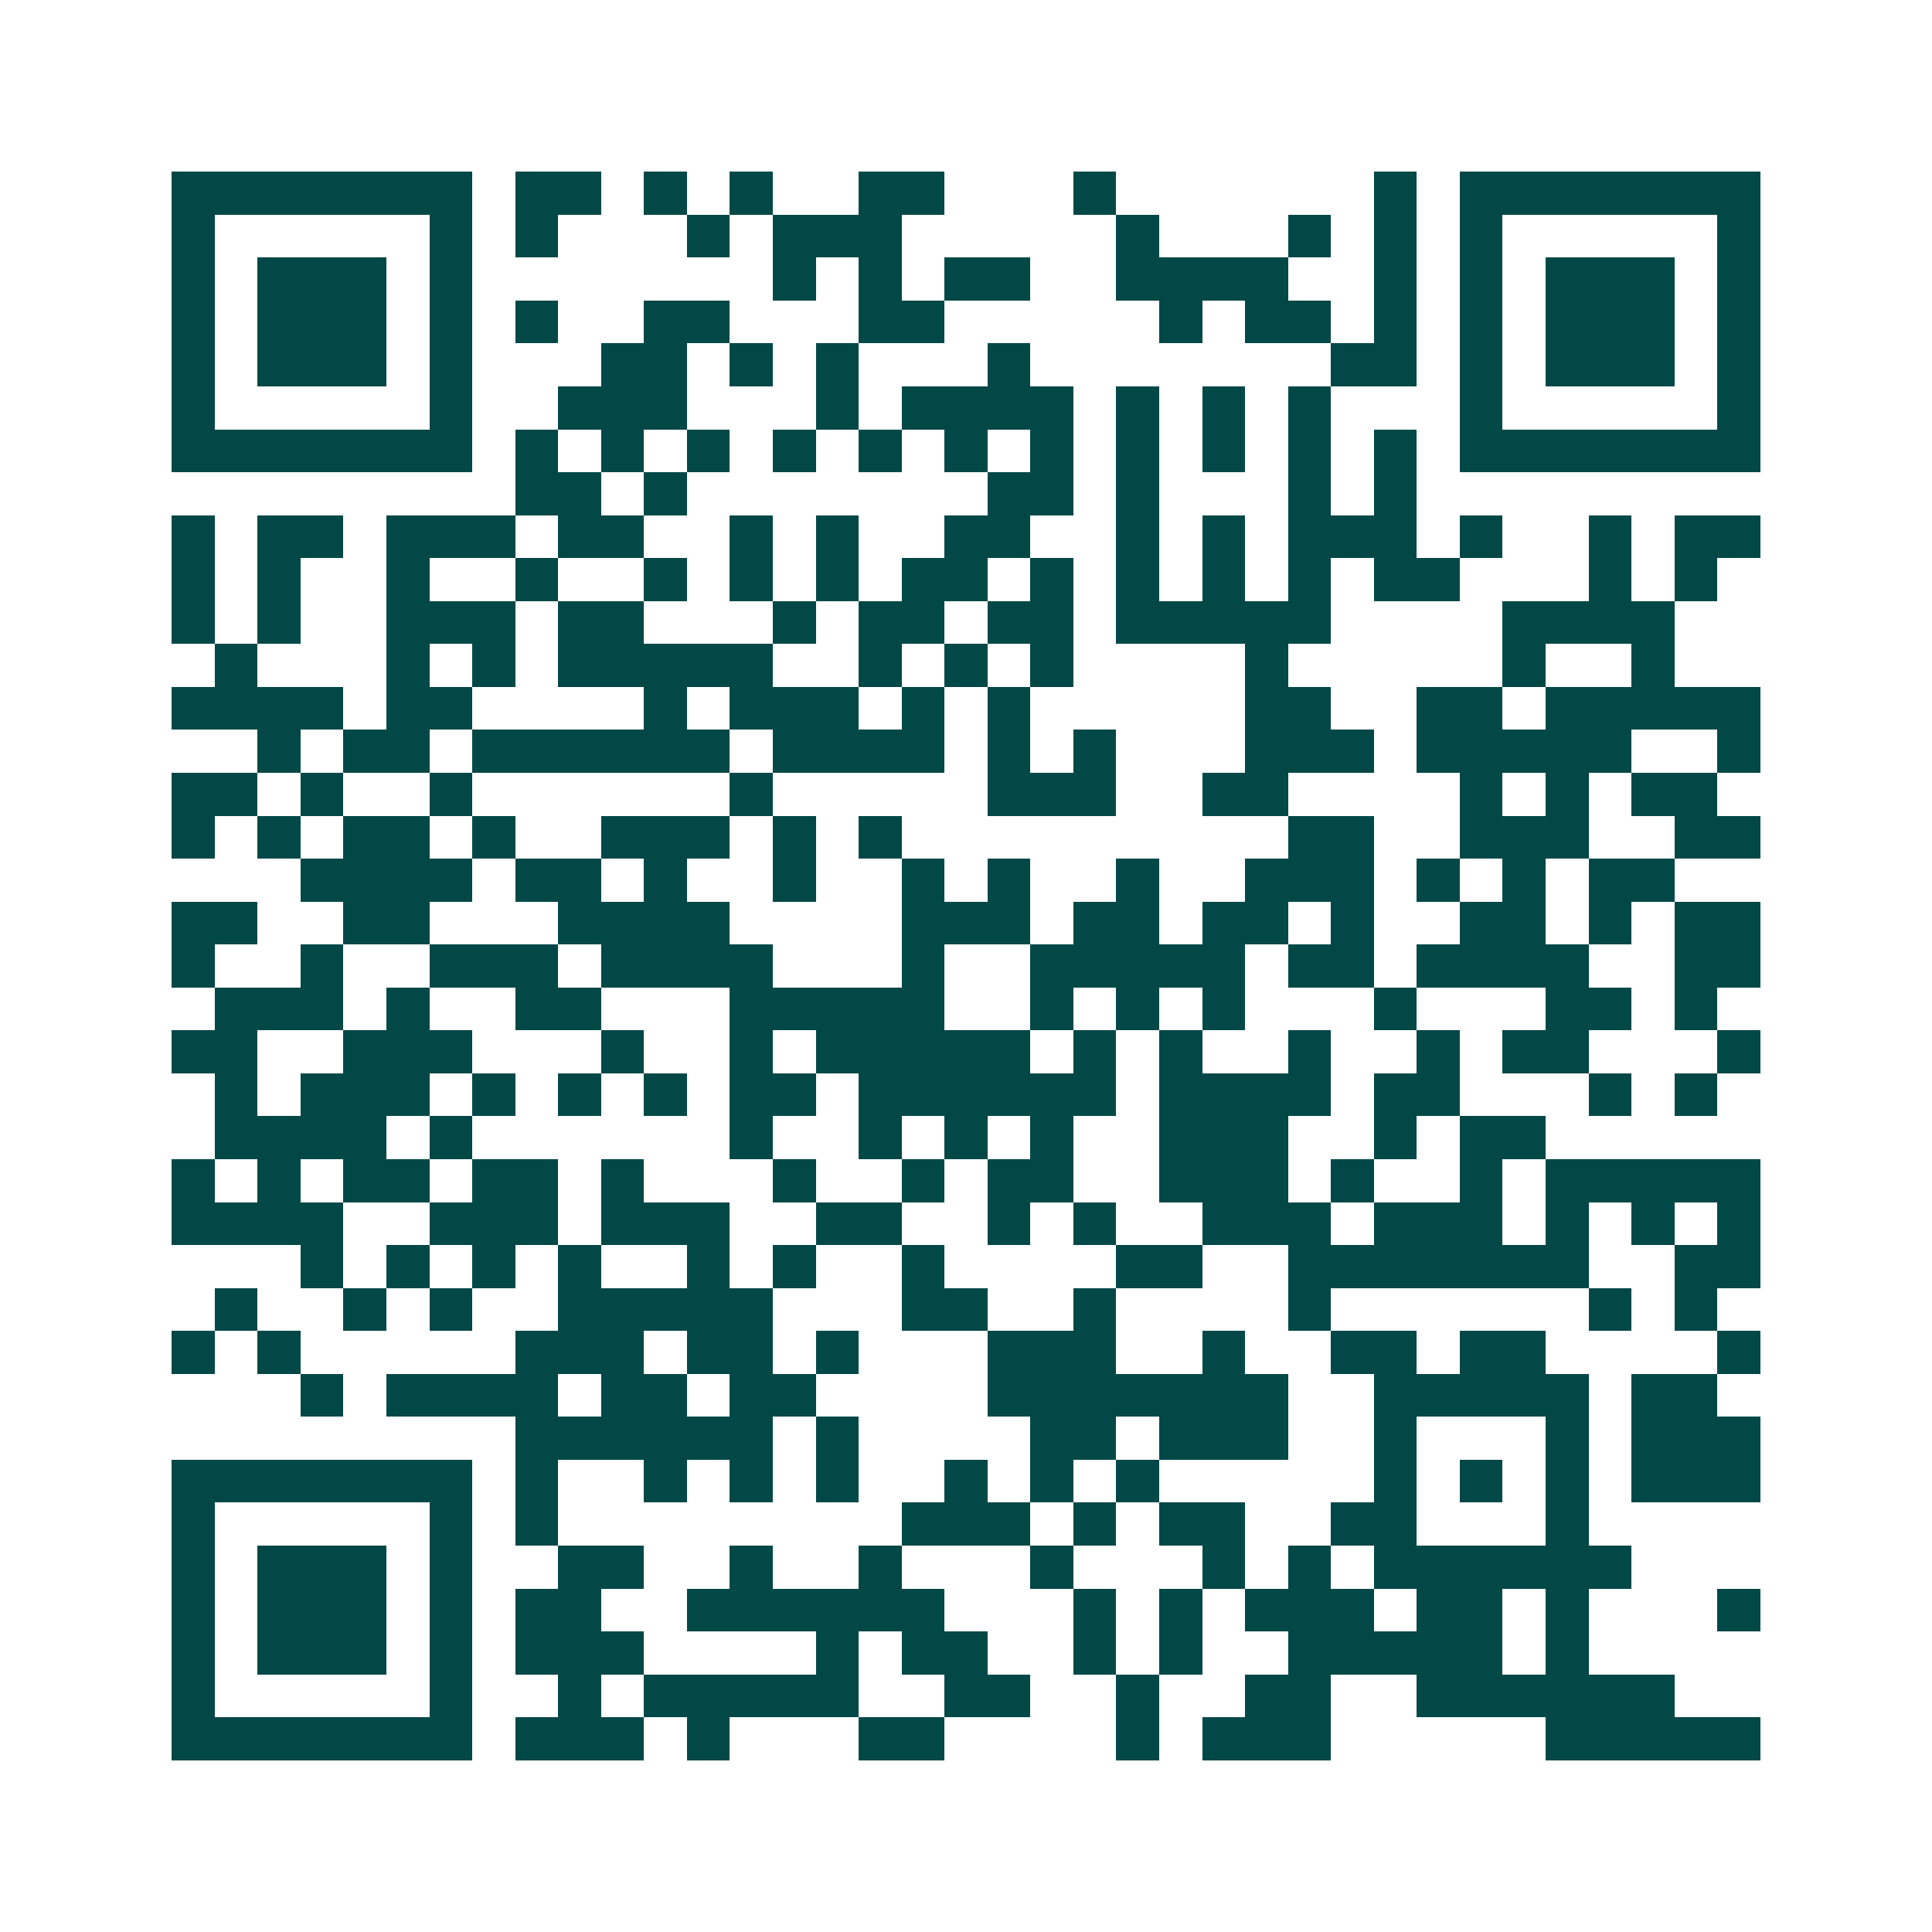 <svg xmlns="http://www.w3.org/2000/svg" width="200" height="200" viewBox="0 0 45 45" shape-rendering="crispEdges"><path fill="#ffffff" d="M0 0h45v45H0z"/><path stroke="#014847" d="M4 4.5h7m1 0h2m1 0h1m1 0h1m2 0h2m3 0h1m6 0h1m1 0h7M4 5.5h1m5 0h1m1 0h1m3 0h1m1 0h3m5 0h1m3 0h1m1 0h1m1 0h1m5 0h1M4 6.5h1m1 0h3m1 0h1m7 0h1m1 0h1m1 0h2m2 0h4m2 0h1m1 0h1m1 0h3m1 0h1M4 7.5h1m1 0h3m1 0h1m1 0h1m2 0h2m3 0h2m5 0h1m1 0h2m1 0h1m1 0h1m1 0h3m1 0h1M4 8.5h1m1 0h3m1 0h1m3 0h2m1 0h1m1 0h1m3 0h1m7 0h2m1 0h1m1 0h3m1 0h1M4 9.5h1m5 0h1m2 0h3m3 0h1m1 0h4m1 0h1m1 0h1m1 0h1m3 0h1m5 0h1M4 10.5h7m1 0h1m1 0h1m1 0h1m1 0h1m1 0h1m1 0h1m1 0h1m1 0h1m1 0h1m1 0h1m1 0h1m1 0h7M12 11.5h2m1 0h1m7 0h2m1 0h1m3 0h1m1 0h1M4 12.5h1m1 0h2m1 0h3m1 0h2m2 0h1m1 0h1m2 0h2m2 0h1m1 0h1m1 0h3m1 0h1m2 0h1m1 0h2M4 13.5h1m1 0h1m2 0h1m2 0h1m2 0h1m1 0h1m1 0h1m1 0h2m1 0h1m1 0h1m1 0h1m1 0h1m1 0h2m3 0h1m1 0h1M4 14.5h1m1 0h1m2 0h3m1 0h2m3 0h1m1 0h2m1 0h2m1 0h5m4 0h4M5 15.5h1m3 0h1m1 0h1m1 0h5m2 0h1m1 0h1m1 0h1m4 0h1m5 0h1m2 0h1M4 16.5h4m1 0h2m4 0h1m1 0h3m1 0h1m1 0h1m5 0h2m2 0h2m1 0h5M6 17.5h1m1 0h2m1 0h6m1 0h4m1 0h1m1 0h1m3 0h3m1 0h5m2 0h1M4 18.5h2m1 0h1m2 0h1m6 0h1m5 0h3m2 0h2m4 0h1m1 0h1m1 0h2M4 19.5h1m1 0h1m1 0h2m1 0h1m2 0h3m1 0h1m1 0h1m9 0h2m2 0h3m2 0h2M7 20.5h4m1 0h2m1 0h1m2 0h1m2 0h1m1 0h1m2 0h1m2 0h3m1 0h1m1 0h1m1 0h2M4 21.5h2m2 0h2m3 0h4m4 0h3m1 0h2m1 0h2m1 0h1m2 0h2m1 0h1m1 0h2M4 22.5h1m2 0h1m2 0h3m1 0h4m3 0h1m2 0h5m1 0h2m1 0h4m2 0h2M5 23.5h3m1 0h1m2 0h2m3 0h5m2 0h1m1 0h1m1 0h1m3 0h1m3 0h2m1 0h1M4 24.5h2m2 0h3m3 0h1m2 0h1m1 0h5m1 0h1m1 0h1m2 0h1m2 0h1m1 0h2m3 0h1M5 25.5h1m1 0h3m1 0h1m1 0h1m1 0h1m1 0h2m1 0h6m1 0h4m1 0h2m3 0h1m1 0h1M5 26.5h4m1 0h1m6 0h1m2 0h1m1 0h1m1 0h1m2 0h3m2 0h1m1 0h2M4 27.5h1m1 0h1m1 0h2m1 0h2m1 0h1m3 0h1m2 0h1m1 0h2m2 0h3m1 0h1m2 0h1m1 0h5M4 28.5h4m2 0h3m1 0h3m2 0h2m2 0h1m1 0h1m2 0h3m1 0h3m1 0h1m1 0h1m1 0h1M7 29.5h1m1 0h1m1 0h1m1 0h1m2 0h1m1 0h1m2 0h1m4 0h2m2 0h7m2 0h2M5 30.5h1m2 0h1m1 0h1m2 0h5m3 0h2m2 0h1m4 0h1m6 0h1m1 0h1M4 31.5h1m1 0h1m5 0h3m1 0h2m1 0h1m3 0h3m2 0h1m2 0h2m1 0h2m4 0h1M7 32.5h1m1 0h4m1 0h2m1 0h2m4 0h7m2 0h5m1 0h2M12 33.5h6m1 0h1m4 0h2m1 0h3m2 0h1m3 0h1m1 0h3M4 34.5h7m1 0h1m2 0h1m1 0h1m1 0h1m2 0h1m1 0h1m1 0h1m5 0h1m1 0h1m1 0h1m1 0h3M4 35.5h1m5 0h1m1 0h1m8 0h3m1 0h1m1 0h2m2 0h2m3 0h1M4 36.5h1m1 0h3m1 0h1m2 0h2m2 0h1m2 0h1m3 0h1m3 0h1m1 0h1m1 0h6M4 37.5h1m1 0h3m1 0h1m1 0h2m2 0h6m3 0h1m1 0h1m1 0h3m1 0h2m1 0h1m3 0h1M4 38.5h1m1 0h3m1 0h1m1 0h3m4 0h1m1 0h2m2 0h1m1 0h1m2 0h5m1 0h1M4 39.5h1m5 0h1m2 0h1m1 0h5m2 0h2m2 0h1m2 0h2m2 0h6M4 40.5h7m1 0h3m1 0h1m3 0h2m4 0h1m1 0h3m5 0h5"/></svg>
